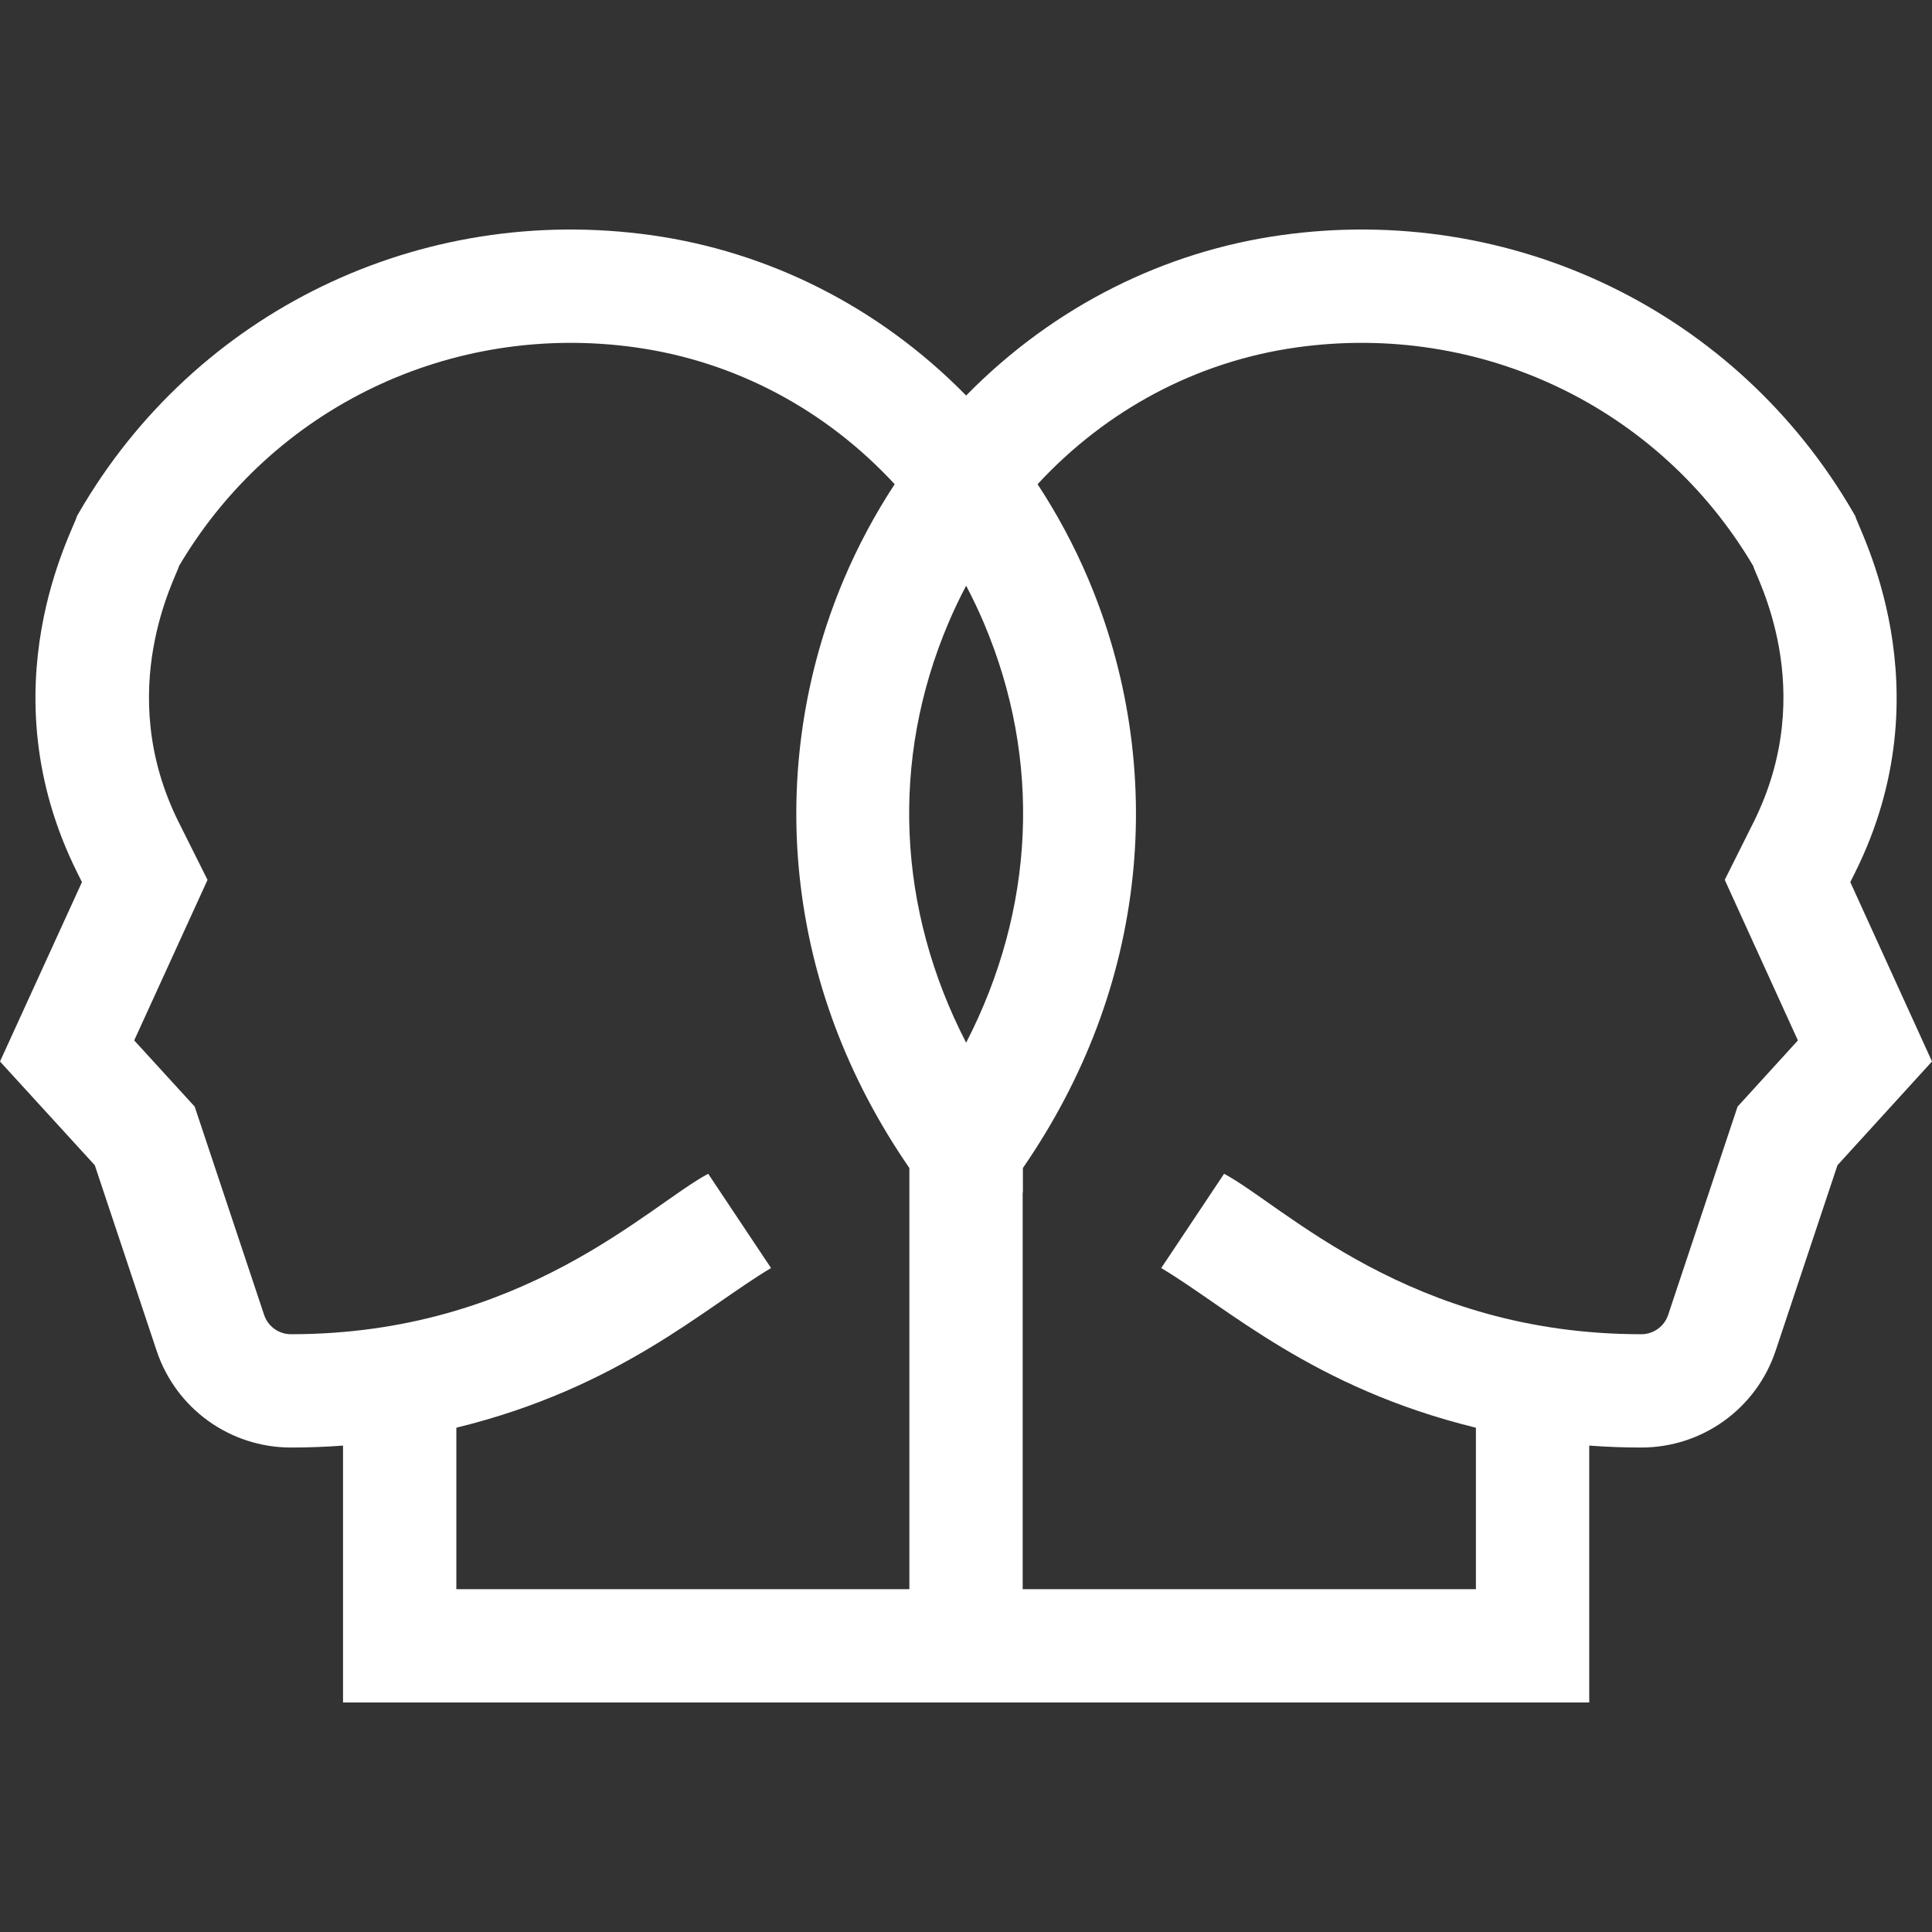 <?xml version="1.0" encoding="iso-8859-1"?>
<!-- Generator: Adobe Illustrator 19.0.0, SVG Export Plug-In . SVG Version: 6.00 Build 0)  -->
<svg xmlns="http://www.w3.org/2000/svg" xmlns:xlink="http://www.w3.org/1999/xlink" version="1.1" id="Capa_1" x="0px" y="0px" viewBox="0 0 511.999 511.999" style="enable-background:new 0 0 511.999 511.999;" xml:space="preserve" width="512px" height="512px">
<rect x="0" y="0" width="511.999" height="511.999" fill="#333333" stroke="none"/>
<g>
	<g>
		<path d="M490.346,233.771l1.194-2.39c24.548-49.098,0.768-91.422,0.147-94.585l-0.538-0.93    c-30.833-53.298-90.395-82.158-151.752-73.53c-30.447,4.283-59.876,18.53-83.363,42.484    c-23.46-23.925-52.875-38.195-83.364-42.484c-61.355-8.628-120.92,20.233-151.751,73.531l-0.537,0.93    c-0.617,3.141-24.503,45.282,0.147,94.584l1.19,2.381L0,281.306l25.125,27.499l16.379,49.139    c5.117,15.35,19.427,25.665,35.608,25.665c4.619,0,9.221-0.172,13.796-0.512v68.076c4.636,0,325.608,0,330.254,0v-68.074    c4.575,0.34,9.176,0.511,13.796,0.511c16.181,0,30.492-10.315,35.608-25.665l16.383-49.15l25.049-27.494L490.346,233.771z     M240.993,421.145H120.936v-42.79c43.203-10.544,65.981-31.955,83.398-42.309l-16.657-24.985    c-15.756,8.379-49.118,42.521-110.566,42.521c-3.236,0-6.098-2.063-7.121-5.133L51.594,293.26l-16.028-17.543l19.432-42.54    l-7.612-15.225c-17.578-35.159-0.421-65.559,0.052-67.95c24.823-42.078,72.222-64.801,121.05-57.93    c26.584,3.74,50.483,16.645,68.61,36.25c-5.194,7.907-9.703,16.315-13.434,25.115c-10.51,24.782-14.581,52.002-11.774,78.717    c2.89,27.505,12.674,53.513,29.101,77.382V421.145z M251.31,165.16c1.447-3.412,3.031-6.723,4.725-9.945    c1.695,3.222,3.278,6.533,4.725,9.945c15.404,36.326,13.514,75.8-4.725,111.164C237.796,240.96,235.905,201.485,251.31,165.16z     M460.472,293.271l-18.393,55.179c-1.023,3.07-3.885,5.133-7.121,5.133c-61.485,0-94.887-34.183-110.567-42.521l-16.657,24.985    c17.469,10.384,40.213,31.77,83.398,42.31v42.789H271.02V316.047h0.057v-6.512c16.427-23.868,26.213-49.877,29.101-77.383    c2.808-26.714-1.264-53.935-11.774-78.717c-3.732-8.799-8.24-17.207-13.434-25.115c18.127-19.604,42.027-32.51,68.61-36.249    c48.838-6.87,96.227,15.851,121.052,57.93c0.512,2.59,17.704,32.645,0.052,67.95l-7.609,15.216l19.385,42.554L460.472,293.271z" fill="#FFFFFF"/>
	</g>
</g>
<g>
</g>
<g>
</g>
<g>
</g>
<g>
</g>
<g>
</g>
<g>
</g>
<g>
</g>
<g>
</g>
<g>
</g>
<g>
</g>
<g>
</g>
<g>
</g>
<g>
</g>
<g>
</g>
<g>
</g>
</svg>
